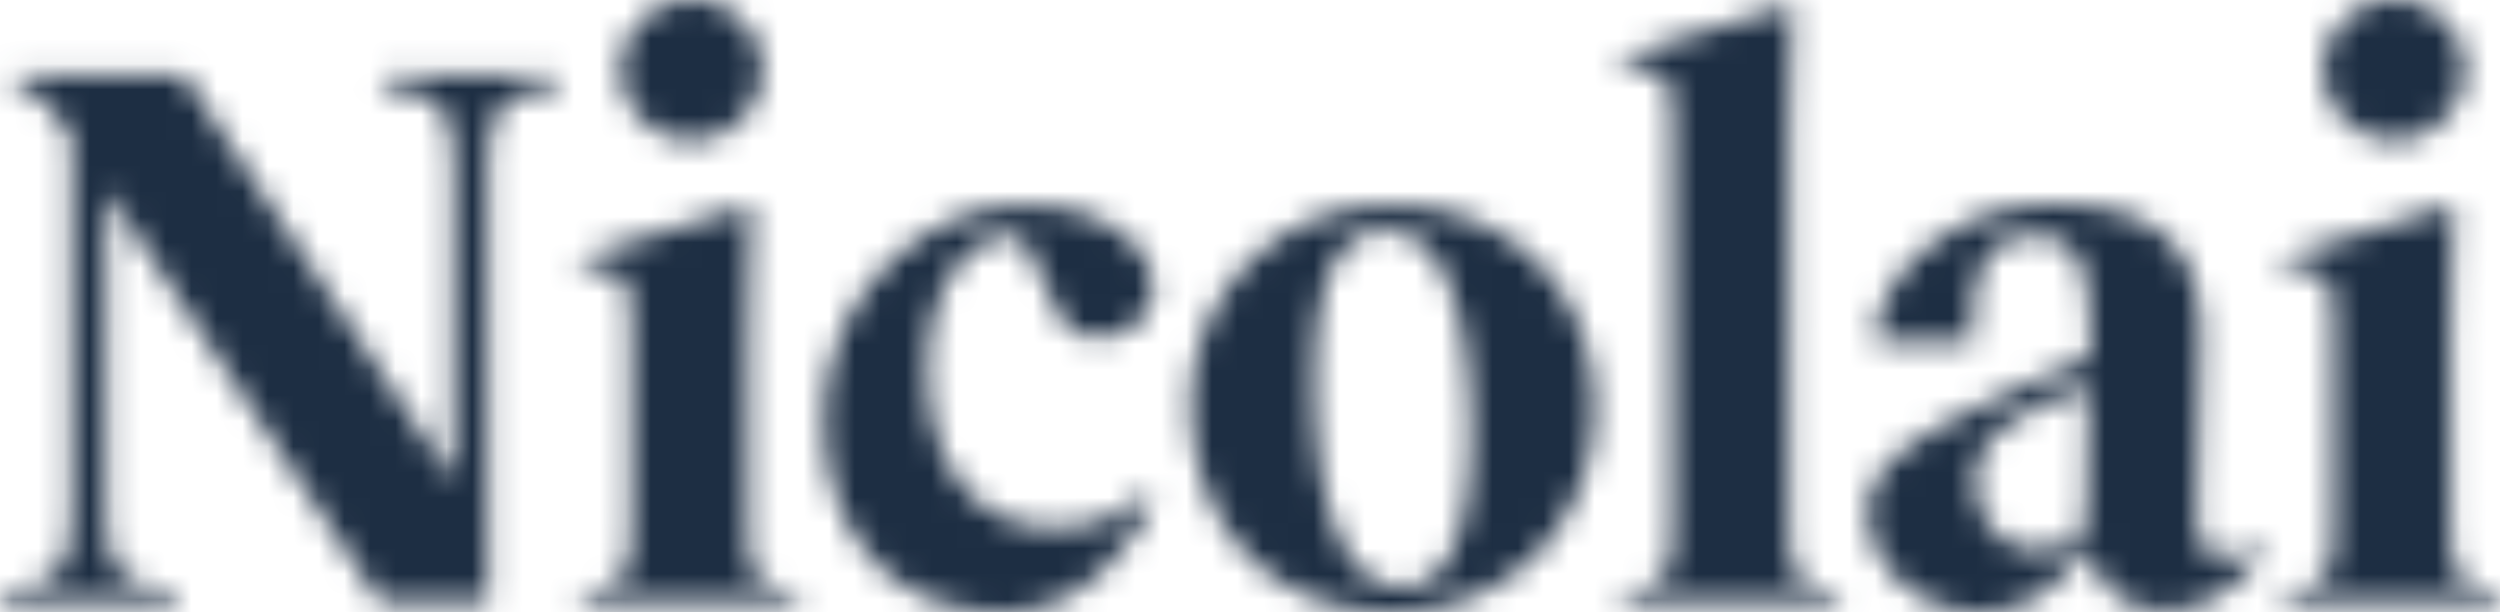 <svg xmlns="http://www.w3.org/2000/svg" xmlns:xlink="http://www.w3.org/1999/xlink" width="98" height="24" viewBox="0 0 98 24">
    <defs>
        <path id="a" d="M17.78 7.126v11.743L7.232 2.964H.567v.37c.68.229 1.163.457 2.184 1.968l.056.085v14.08c0 2.937-.34 3.364-2.807 3.706v.456h7.005v-.456c-2.496-.342-2.836-.77-2.836-3.705V7.439l10.748 16.19h4.225V7.126c0-2.936.34-3.364 2.807-3.706v-.456h-6.976v.456c2.467.342 2.808.77 2.808 3.706zm11.556 7.297c0-2.85.085-4.903.114-6.385l-6.636 2.024v.456c1.872.085 1.928.342 1.928 2.85v6.385c0 2.85-.028 3.164-1.928 3.42v.456h8.45v-.456c-1.9-.256-1.928-.57-1.928-3.42v-5.33zM27.124 5.5c1.503 0 2.751-1.254 2.751-2.793 0-1.482-1.248-2.708-2.75-2.708-1.532 0-2.78 1.226-2.78 2.708a2.79 2.79 0 0 0 2.78 2.793zm15.912 7.725c1.191 0 2.156-.827 2.156-1.939 0-1.824-2.212-3.249-4.991-3.249-3.886 0-7.884 3.477-7.884 8.409 0 4.503 2.722 7.553 6.948 7.553 3.29 0 4.934-2.594 5.955-4.304l-.34-.285a5.321 5.321 0 0 1-3.46 1.283c-3.431 0-5.048-2.794-5.048-6.243 0-3.848 2.155-5.216 3.148-5.216.397 0 .595.143.822.599l1.106 2.366c.369.798.965 1.026 1.588 1.026zM54.57 8.038c-4.736 0-7.884 3.762-7.884 7.781 0 4.875 3.261 8.181 7.884 8.181 4.764 0 7.94-3.677 7.94-7.981 0-4.732-3.46-7.981-7.94-7.981zm-.256.998c2.836 0 3.347 5.045 3.347 7.838 0 3.021-.483 6.128-2.723 6.128-2.864 0-3.403-5.045-3.403-8.01 0-3.192.567-5.956 2.78-5.956zM65.56 5.5v14.252c0 2.85-.028 3.164-1.928 3.42v.456h8.45v-.456c-1.9-.256-1.928-.57-1.928-3.42V6.556c0-2.85.085-4.903.113-6.385l-6.635 2.024v.456c1.871.085 1.928.342 1.928 2.85zm16.33 15.791c.256 1.796 1.503 2.651 2.978 2.651 1.758 0 3.034-1.169 3.772-2.195l-.34-.37c-.398.313-.738.484-1.192.484-.85 0-.992-1.054-.964-2.052l.142-6.527C86.37 9.349 84.073 8.01 80.5 8.01c-4.112 0-7.033 2.992-6.948 5.358h3.8c-.113-2.394.369-4.133 2.354-4.133 1.588 0 2.212.94 2.212 3.962v.827c-2.07.855-3.318 1.425-4.084 1.795-3.148 1.511-4.594 2.566-4.594 4.276 0 2.024 1.957 3.905 4.31 3.905 2.042 0 3.233-1.14 4.34-2.708zm-.113-.712c-.624.712-1.22.969-1.928.969-1.503 0-2.382-1.311-2.382-2.737 0-.855.425-1.653 1.53-2.337.511-.313 1.22-.713 2.865-1.311l-.085 5.416zm14.296-6.157c0-2.85.085-4.903.113-6.385l-6.636 2.024v.456c1.872.085 1.929.342 1.929 2.85v6.385c0 2.85-.029 3.164-1.929 3.42v.456H98v-.456c-1.9-.256-1.928-.57-1.928-3.42v-5.33zM93.86 5.5c1.503 0 2.75-1.254 2.75-2.793C96.61 1.226 95.363 0 93.86 0c-1.532 0-2.78 1.226-2.78 2.708A2.79 2.79 0 0 0 93.86 5.5z"/>
    </defs>
    <g fill="none" fill-rule="evenodd">
        <mask id="b" fill="#fff">
            <use xlink:href="#a"/>
        </mask>
        <g fill="#1D2E43" mask="url(#b)">
            <path d="M0 0h98v24H0z"/>
        </g>
    </g>
</svg>
